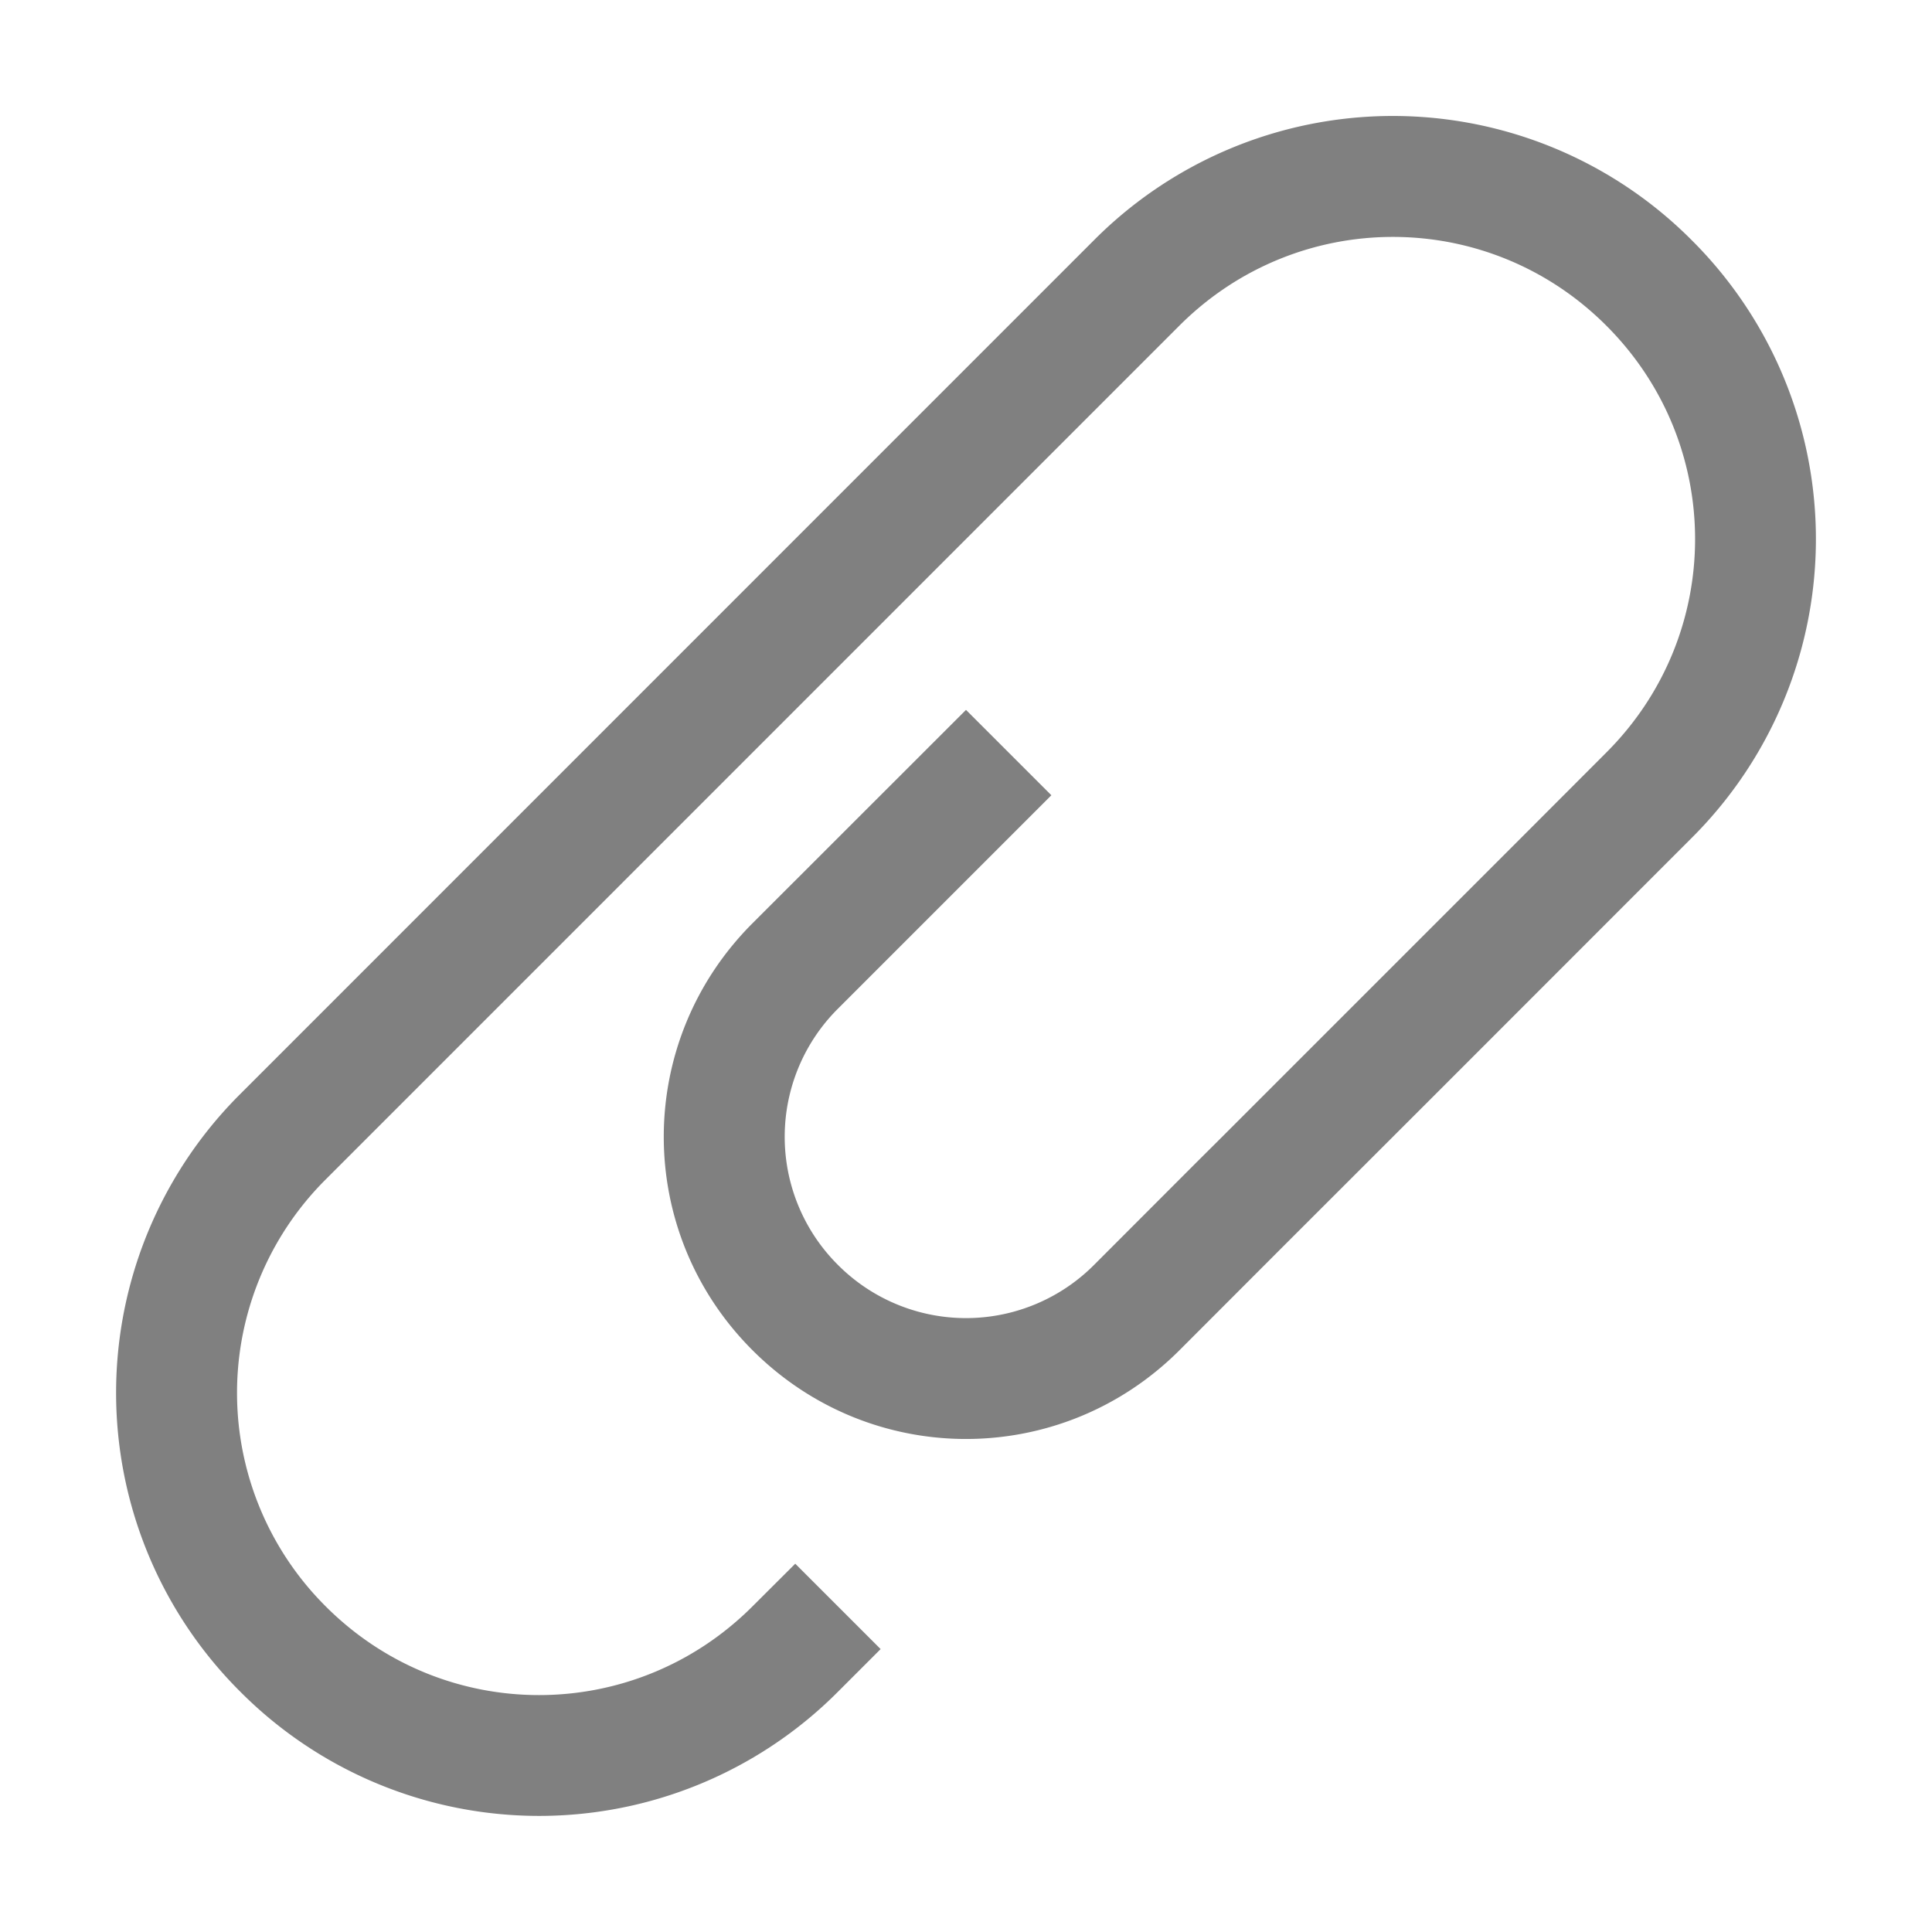 <svg width="16" height="16" xmlns="http://www.w3.org/2000/svg">
 <path d="M1.99 9.06a3.492 3.492 0 0 0 0 4.95 3.492 3.492 0 0 0 4.95 0l.353-.353-.707-.707-.354.353c-.98.98-2.556.98-3.535 0a2.495 2.495 0 0 1 0-3.535l7.07-7.071c.98-.98 2.557-.98 3.536 0 .98.979.98 2.556 0 3.535l-.712.713-2.47 2.47-.207.206-.853.854a1.497 1.497 0 0 1-2.122 0 1.497 1.497 0 0 1 0-2.121L8 7.293l.707-.707L8 5.879 6.232 7.646c-.98.98-.98 2.557 0 3.536.98.98 2.556.98 3.536 0l.853-.854 1.268-1.267 2.121-2.122a3.492 3.492 0 0 0 0-4.95 3.492 3.492 0 0 0-4.95 0z" fill="gray" overflow="visible"/>
</svg>
